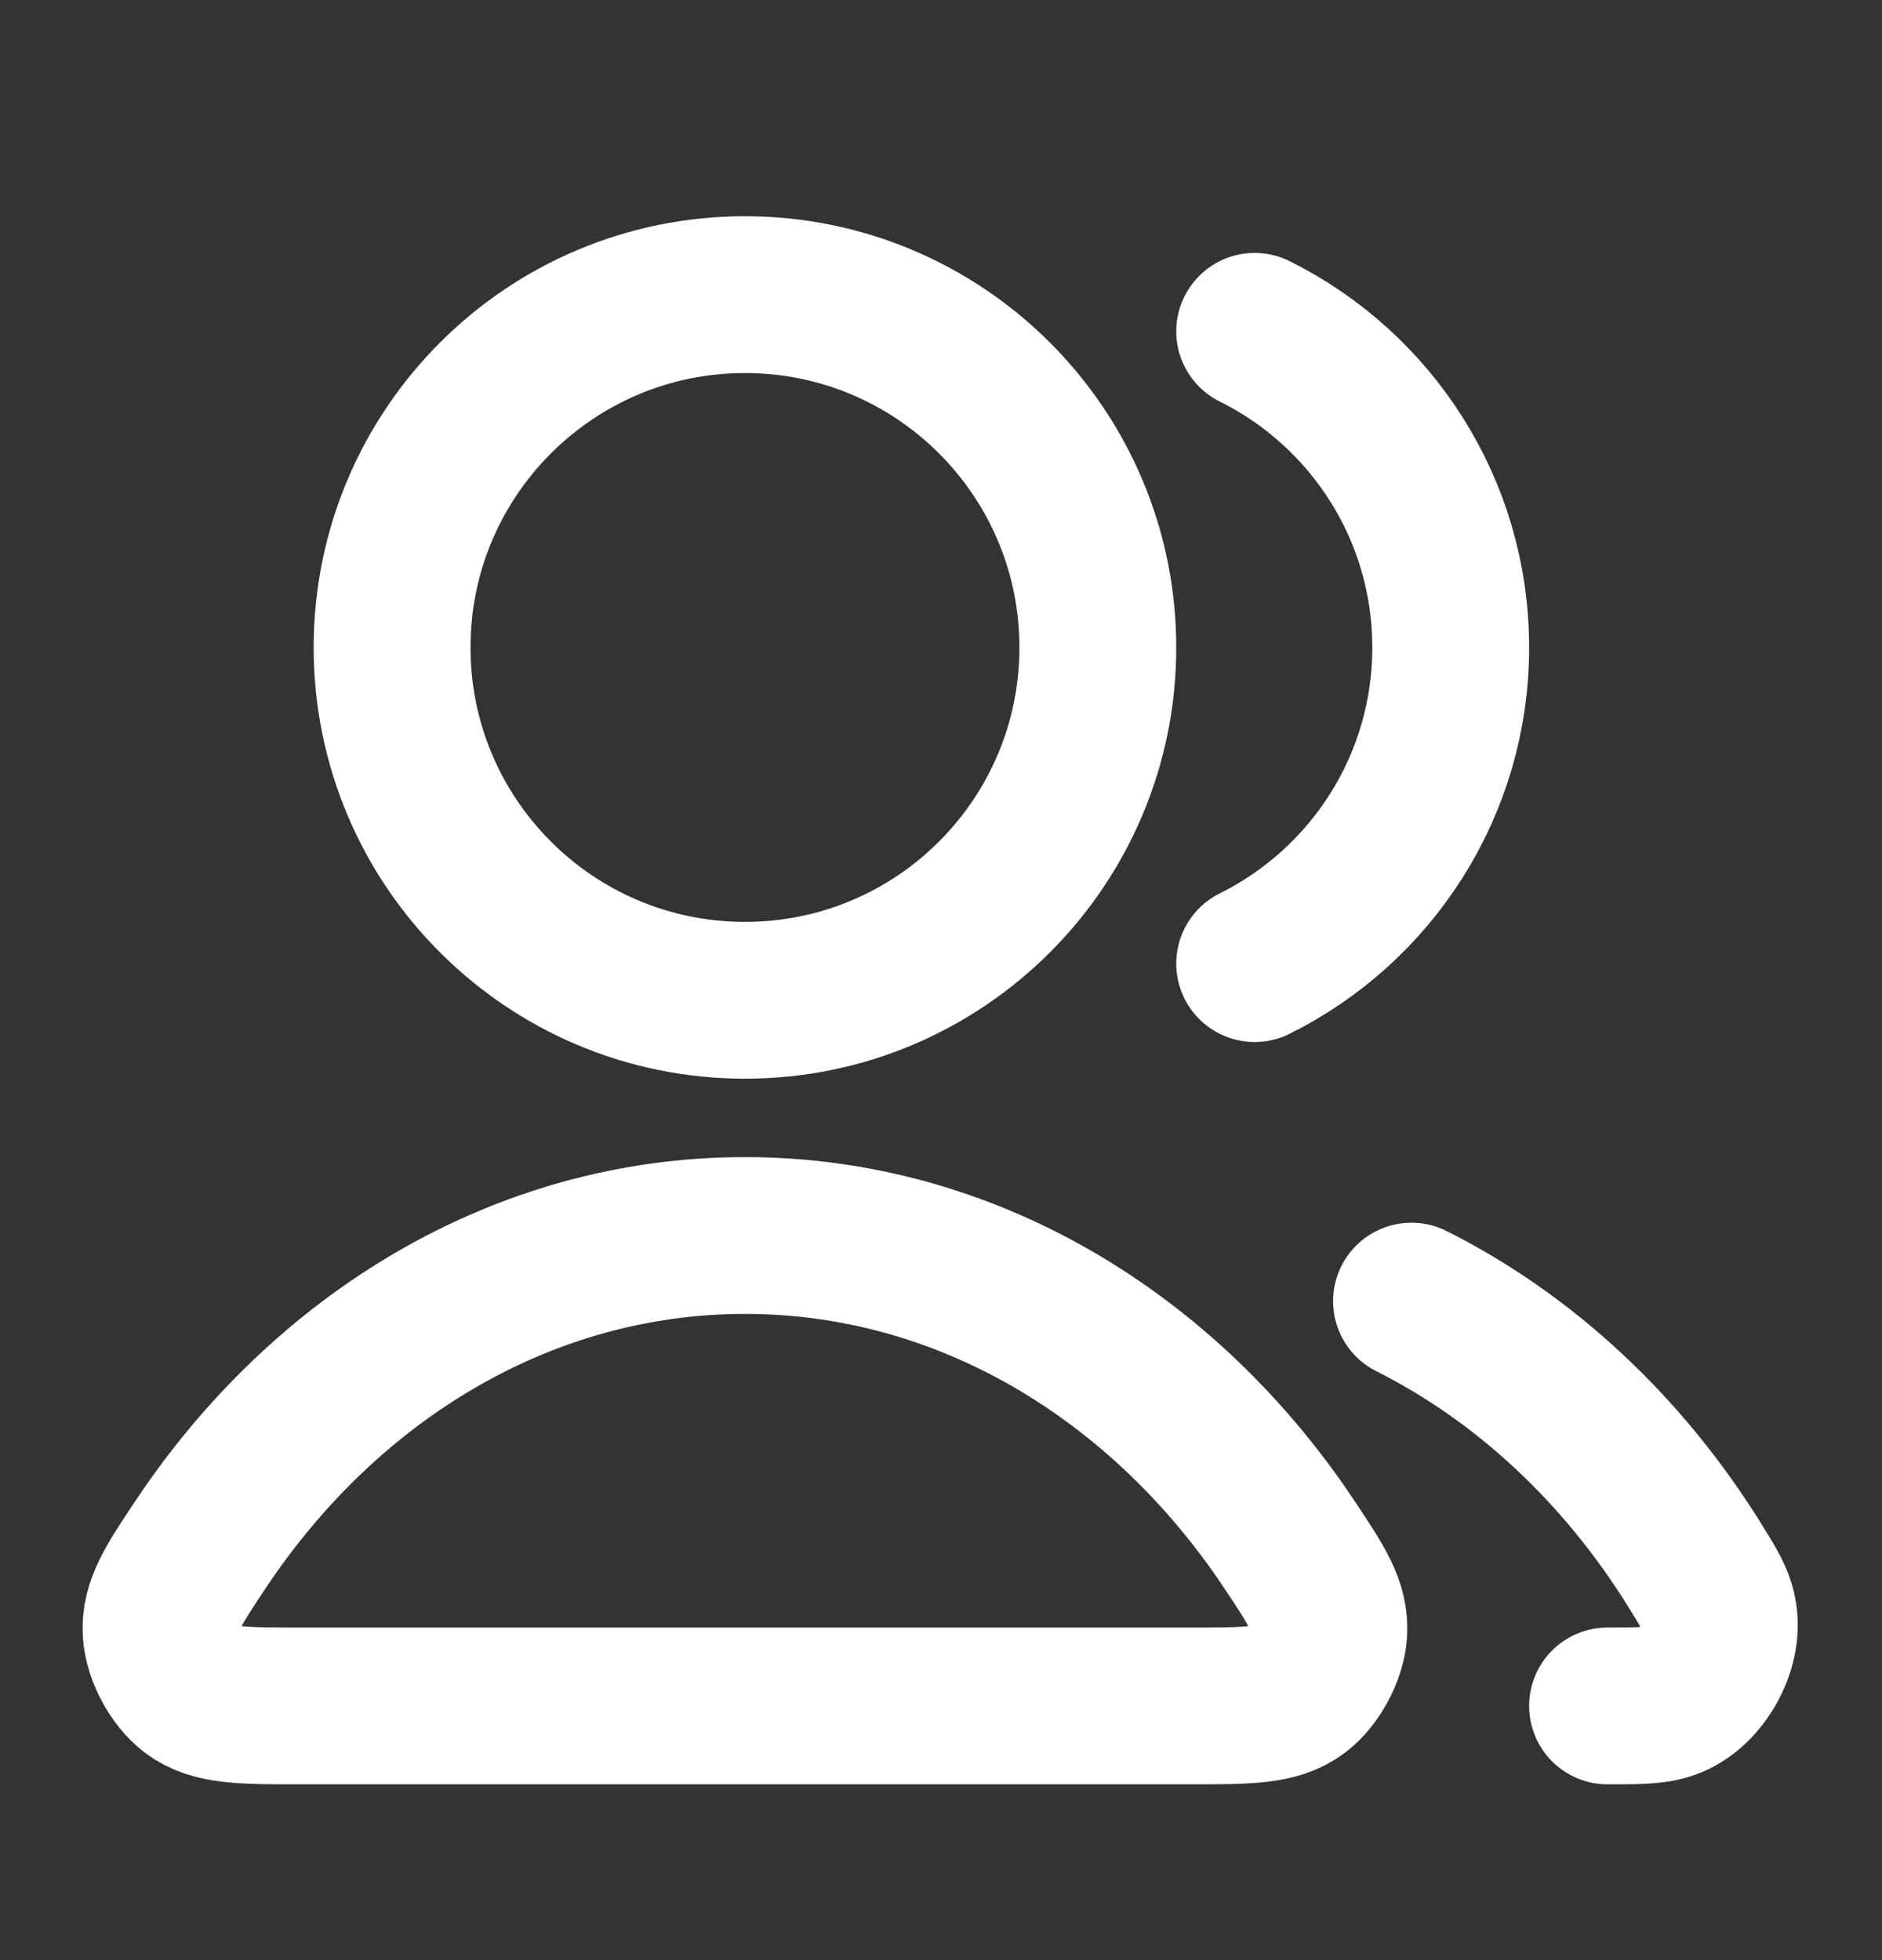 <?xml version="1.0" encoding="UTF-8"?>
<svg xmlns="http://www.w3.org/2000/svg" width="24" height="25" viewBox="0 0 24 25" fill="none">
  <rect x="0" y="0" width="24" height="25" fill="#333333" stroke="none"/>
  <path d="M18 16.595C19.456 17.327 20.704 18.5 21.615 19.968C21.796 20.259 21.886 20.404 21.917 20.605C21.98 21.014 21.701 21.517 21.32 21.679C21.133 21.758 20.922 21.758 20.5 21.758M16 12.29C17.482 11.554 18.5 10.025 18.5 8.258C18.5 6.491 17.482 4.962 16 4.226M14 8.258C14 10.744 11.985 12.758 9.5 12.758C7.015 12.758 5 10.744 5 8.258C5 5.773 7.015 3.758 9.5 3.758C11.985 3.758 14 5.773 14 8.258ZM2.559 19.697C4.154 17.303 6.669 15.758 9.5 15.758C12.331 15.758 14.847 17.303 16.441 19.697C16.79 20.221 16.965 20.483 16.945 20.818C16.929 21.079 16.758 21.398 16.55 21.556C16.282 21.758 15.914 21.758 15.178 21.758H3.822C3.086 21.758 2.718 21.758 2.45 21.556C2.242 21.398 2.071 21.079 2.055 20.818C2.035 20.483 2.21 20.221 2.559 19.697Z" stroke="white" stroke-width="2" stroke-linecap="round" stroke-linejoin="round"></path>
</svg>
